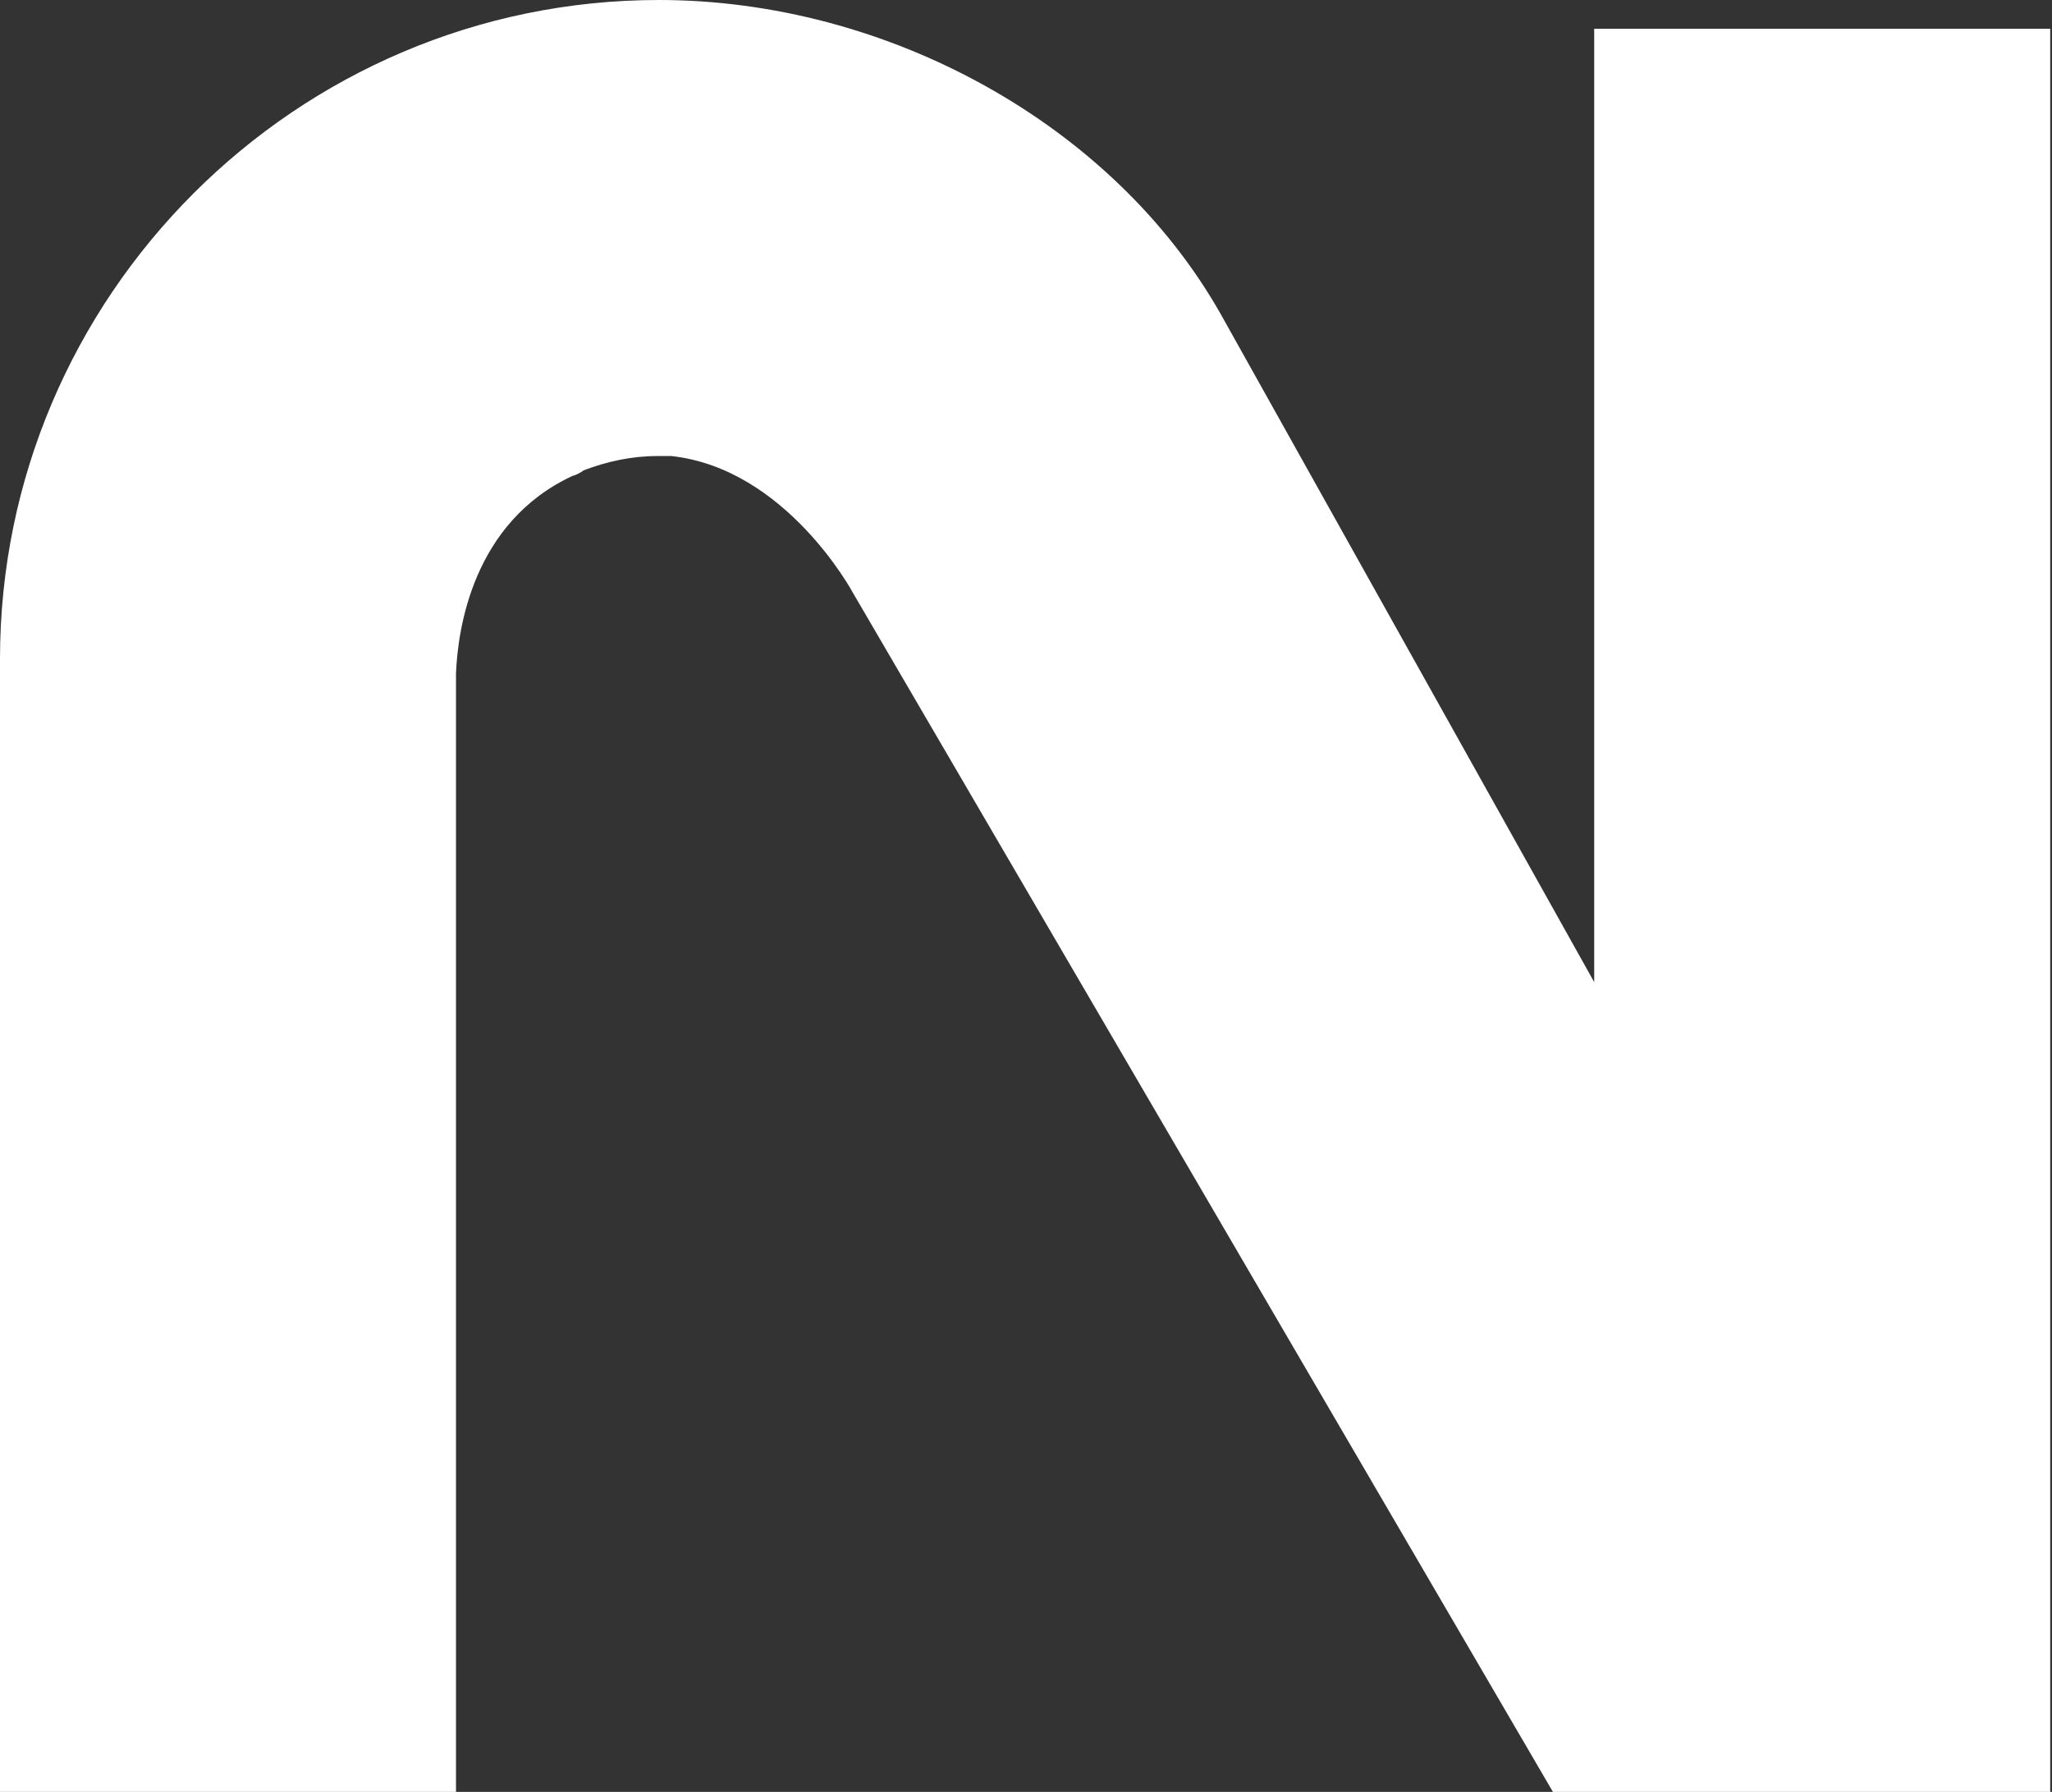 <?xml version="1.0" encoding="utf-8"?>
<!-- Generator: Adobe Illustrator 19.2.1, SVG Export Plug-In . SVG Version: 6.00 Build 0)  -->
<svg version="1.1" id="Ebene_1" xmlns="http://www.w3.org/2000/svg" xmlns:xlink="http://www.w3.org/1999/xlink" x="0px" y="0px"
	 viewBox="0 0 114.3 99.8" style="enable-background:new 0 0 114.3 99.8;" xml:space="preserve">
<rect x="0" y="0" width="114.3" height="99.8" fill="#333333" stroke="none"/>
<style type="text/css">
	.st0{fill:#FFFFFF;}
</style>
<path class="st0" d="M25.4,37.5c0.1-2.4,0.9-8.4,6.5-11c0.1,0,0.5-0.2,0.6-0.3c1.3-0.5,2.7-0.8,4.1-0.8c0.3,0,0.6,0,0.8,0
	c6.4,0.7,10.1,7.6,10.1,7.6l39,66.8h27.7V1.6H88.8v53.1L68,17.5C62,6.9,49.4,0,36.7,0C16.5,0,0,16.5,0,36.7v63.1h25.4V37.5z"/>
</svg>
